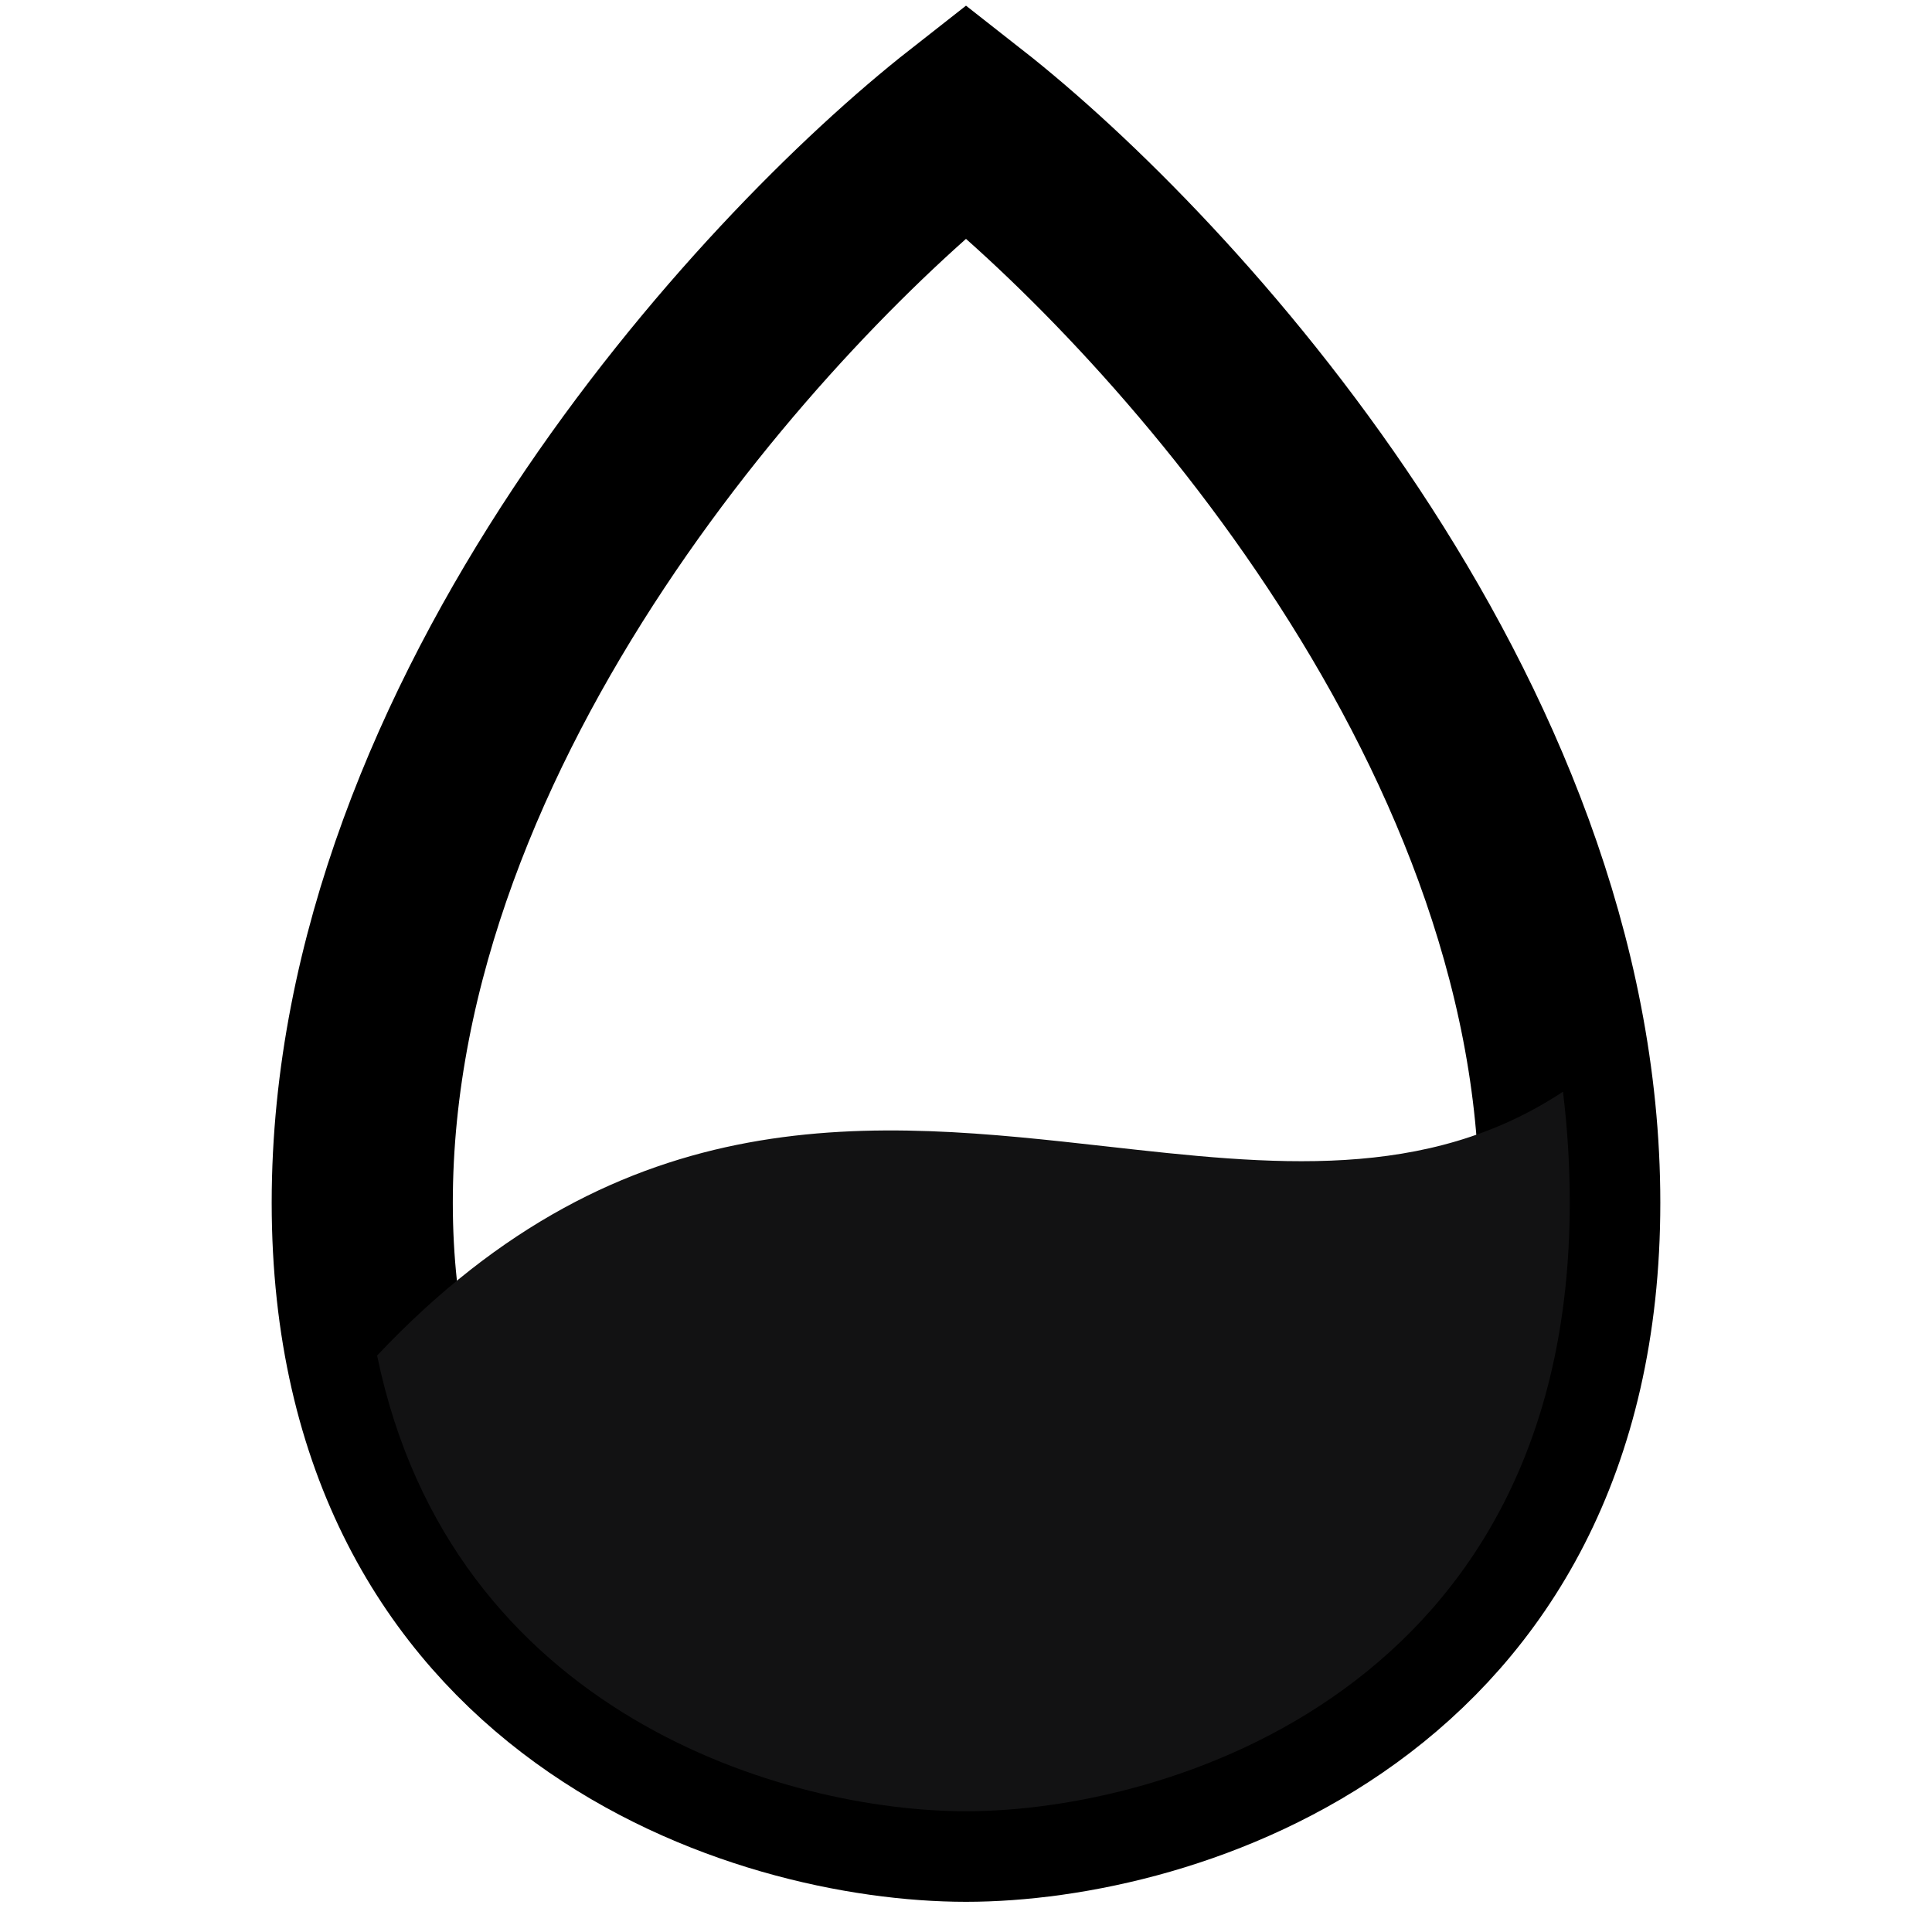 <svg width="16" height="16" viewBox="0 0 16 16" fill="none" xmlns="http://www.w3.org/2000/svg">
<path fill-rule="evenodd" clip-rule="evenodd" d="M8 1C6.333 2.307 3 5.928 3 9.96C3 13.992 6.333 15 8 15C9.667 15 13 13.992 13 9.96C13 5.928 9.667 2.307 8 1Z" stroke="currentColor" stroke-width="1.5"/>
<path fill-rule="evenodd" clip-rule="evenodd" d="M12.944 9.041C11.808 9.791 10.526 9.647 9.162 9.494C7.251 9.28 5.18 9.047 3.123 11.226C3.739 14.209 6.524 15 8 15C9.667 15 13 13.992 13 9.96C13 9.651 12.981 9.344 12.944 9.041Z" fill="#121213"/>
</svg>

